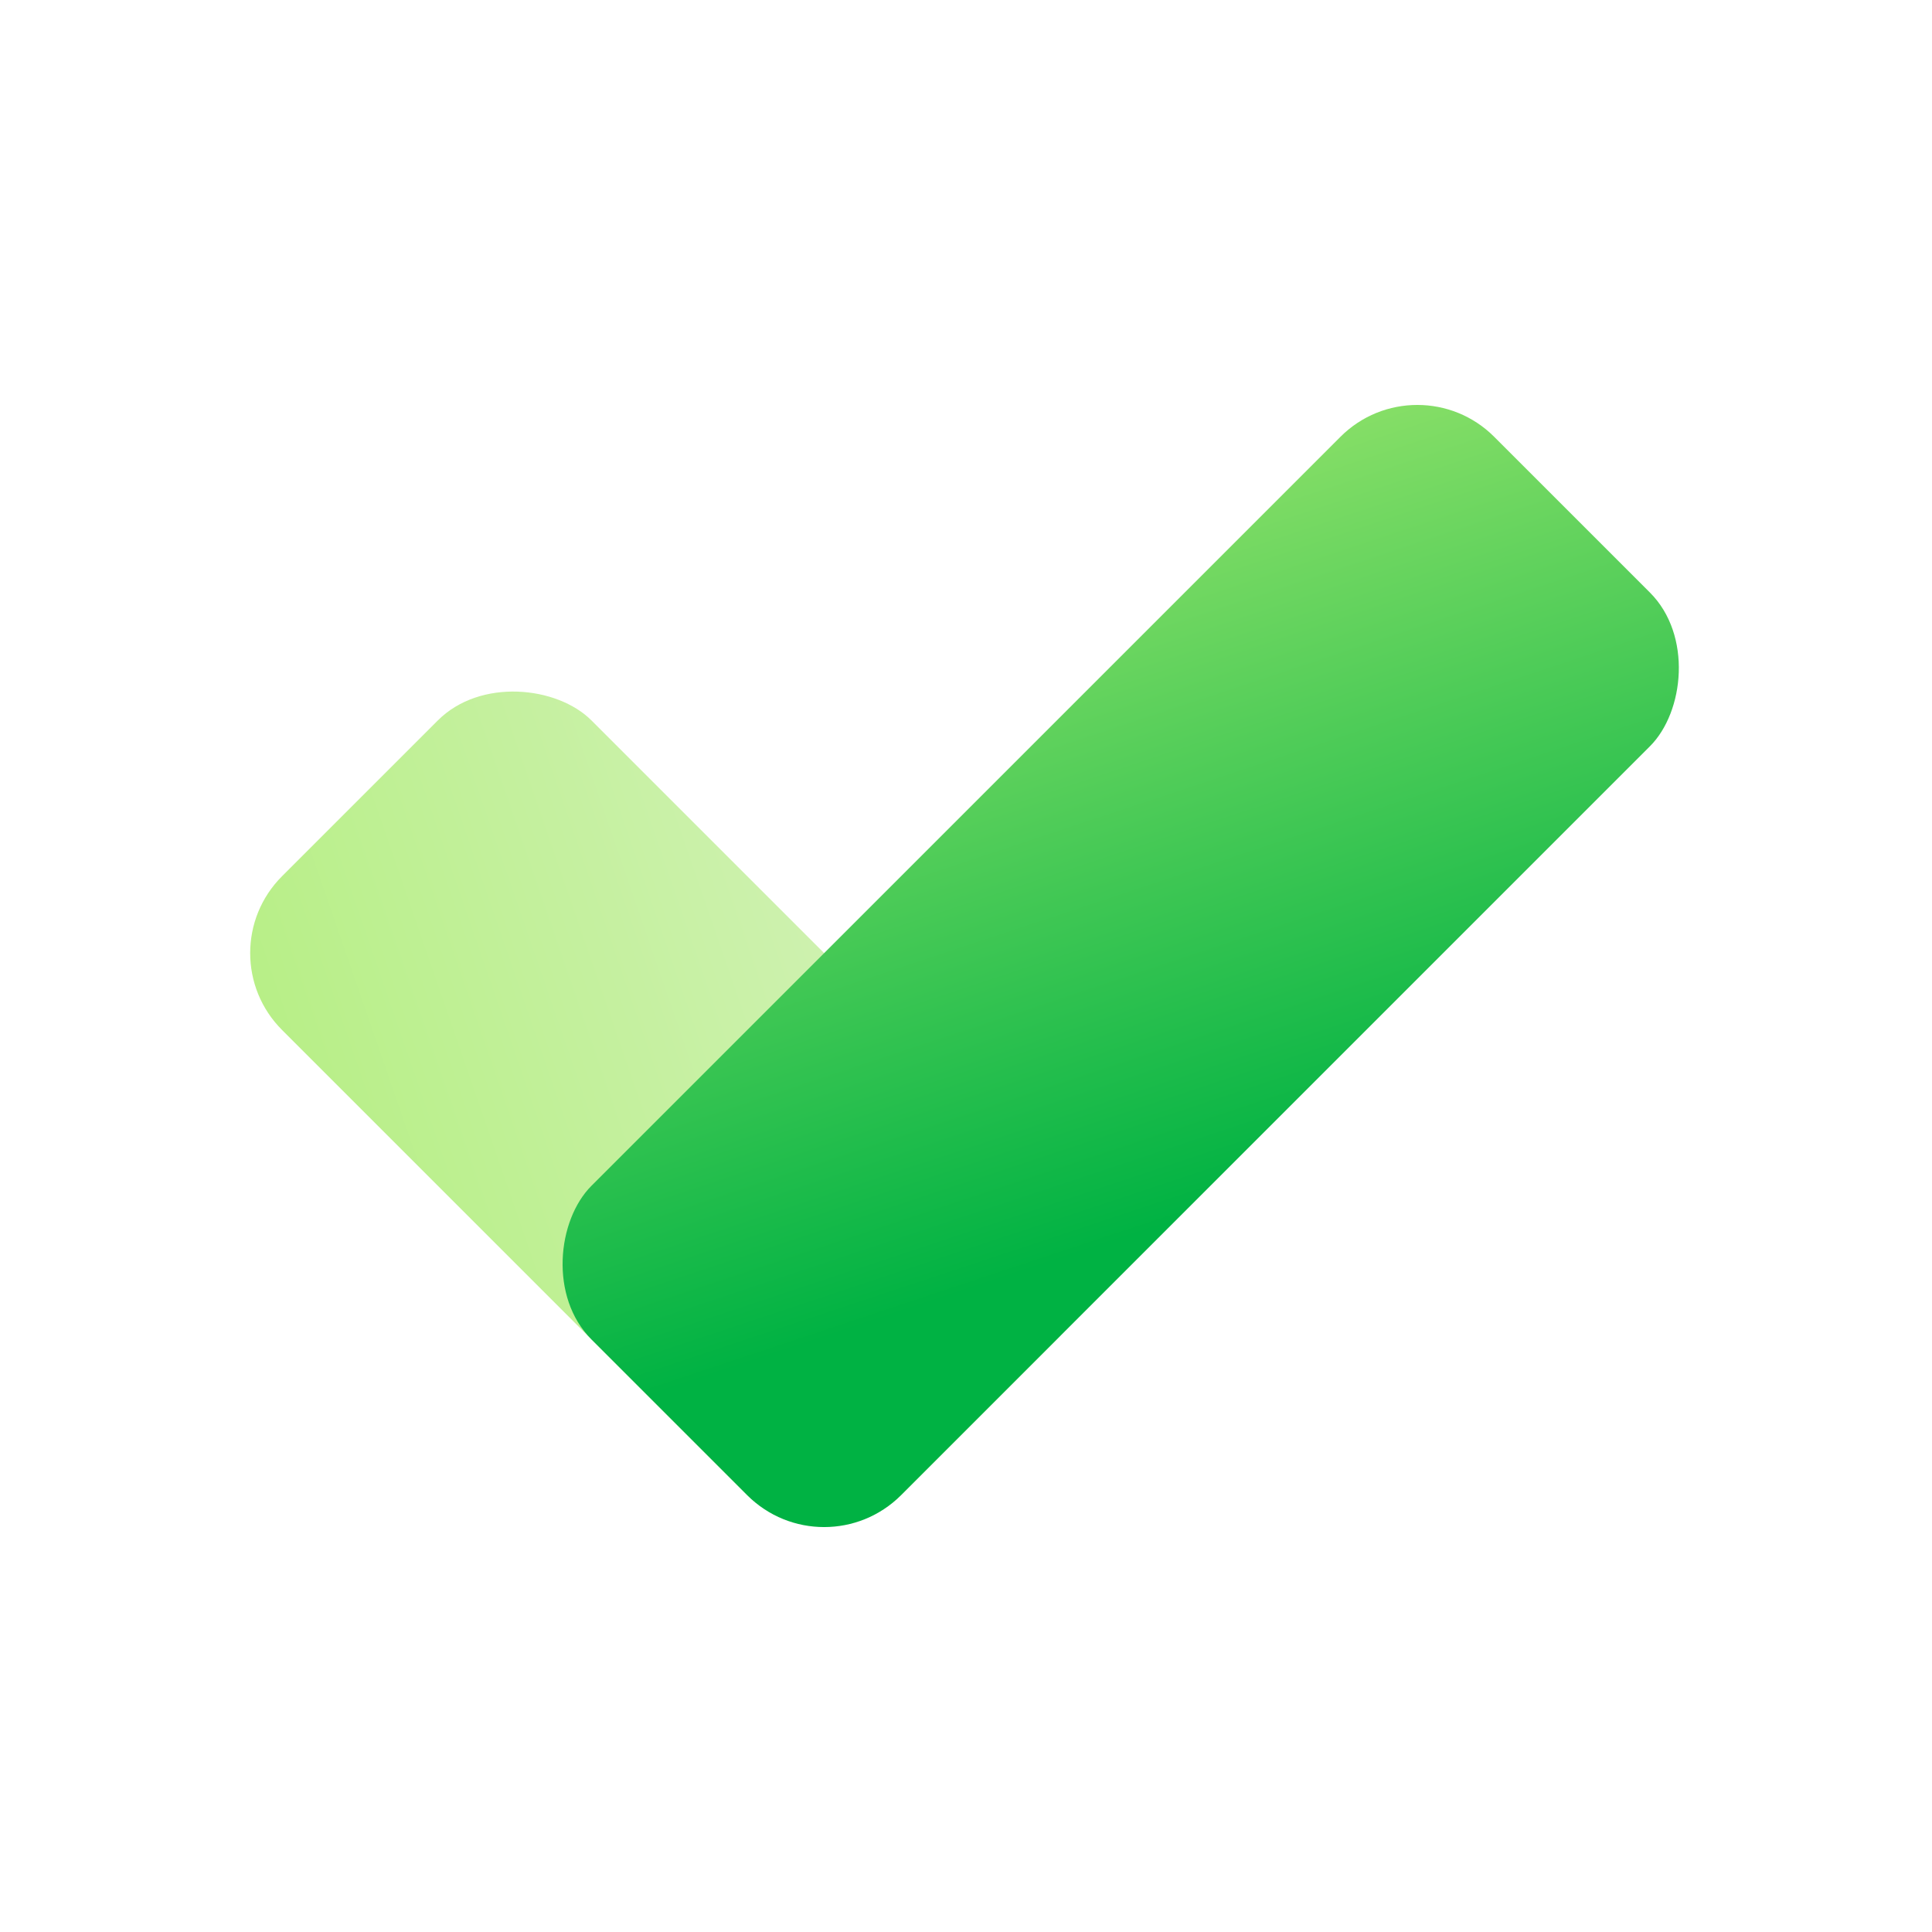<svg xmlns="http://www.w3.org/2000/svg" xmlns:xlink="http://www.w3.org/1999/xlink" width="80" height="80" viewBox="0 0 80 80"><defs><linearGradient id="linear-gradient" x1="1.783" y1="1.748" x2="-0.115" y2="-0.099" gradientUnits="objectBoundingBox"><stop offset="0" stop-color="#9fed5a"></stop><stop offset="1" stop-color="#d8f2c2"></stop></linearGradient><linearGradient id="linear-gradient-2" x1="0.113" y1="-0.067" x2="0.711" y2="0.81" gradientUnits="objectBoundingBox"><stop offset="0" stop-color="#8be068"></stop><stop offset="1" stop-color="#00b243"></stop></linearGradient></defs><g id="Tasks_Icon" transform="translate(-397.517 -122.099)"><rect id="Rectangle_1323" data-name="Rectangle 1323" width="80" height="80" transform="translate(397.517 122.099)" fill="none"></rect><g id="Group_3025" data-name="Group 3025" transform="translate(406.013 137.003)"><rect id="Rectangle_1324" data-name="Rectangle 1324" width="18.123" height="36.247" rx="4.5" transform="translate(38.445 37.377) rotate(135)" fill="url(#linear-gradient)"></rect><rect id="Rectangle_1325" data-name="Rectangle 1325" width="18.123" height="52.86" rx="4.5" transform="translate(50.192 0) rotate(45)" fill="url(#linear-gradient-2)"></rect></g></g></svg>